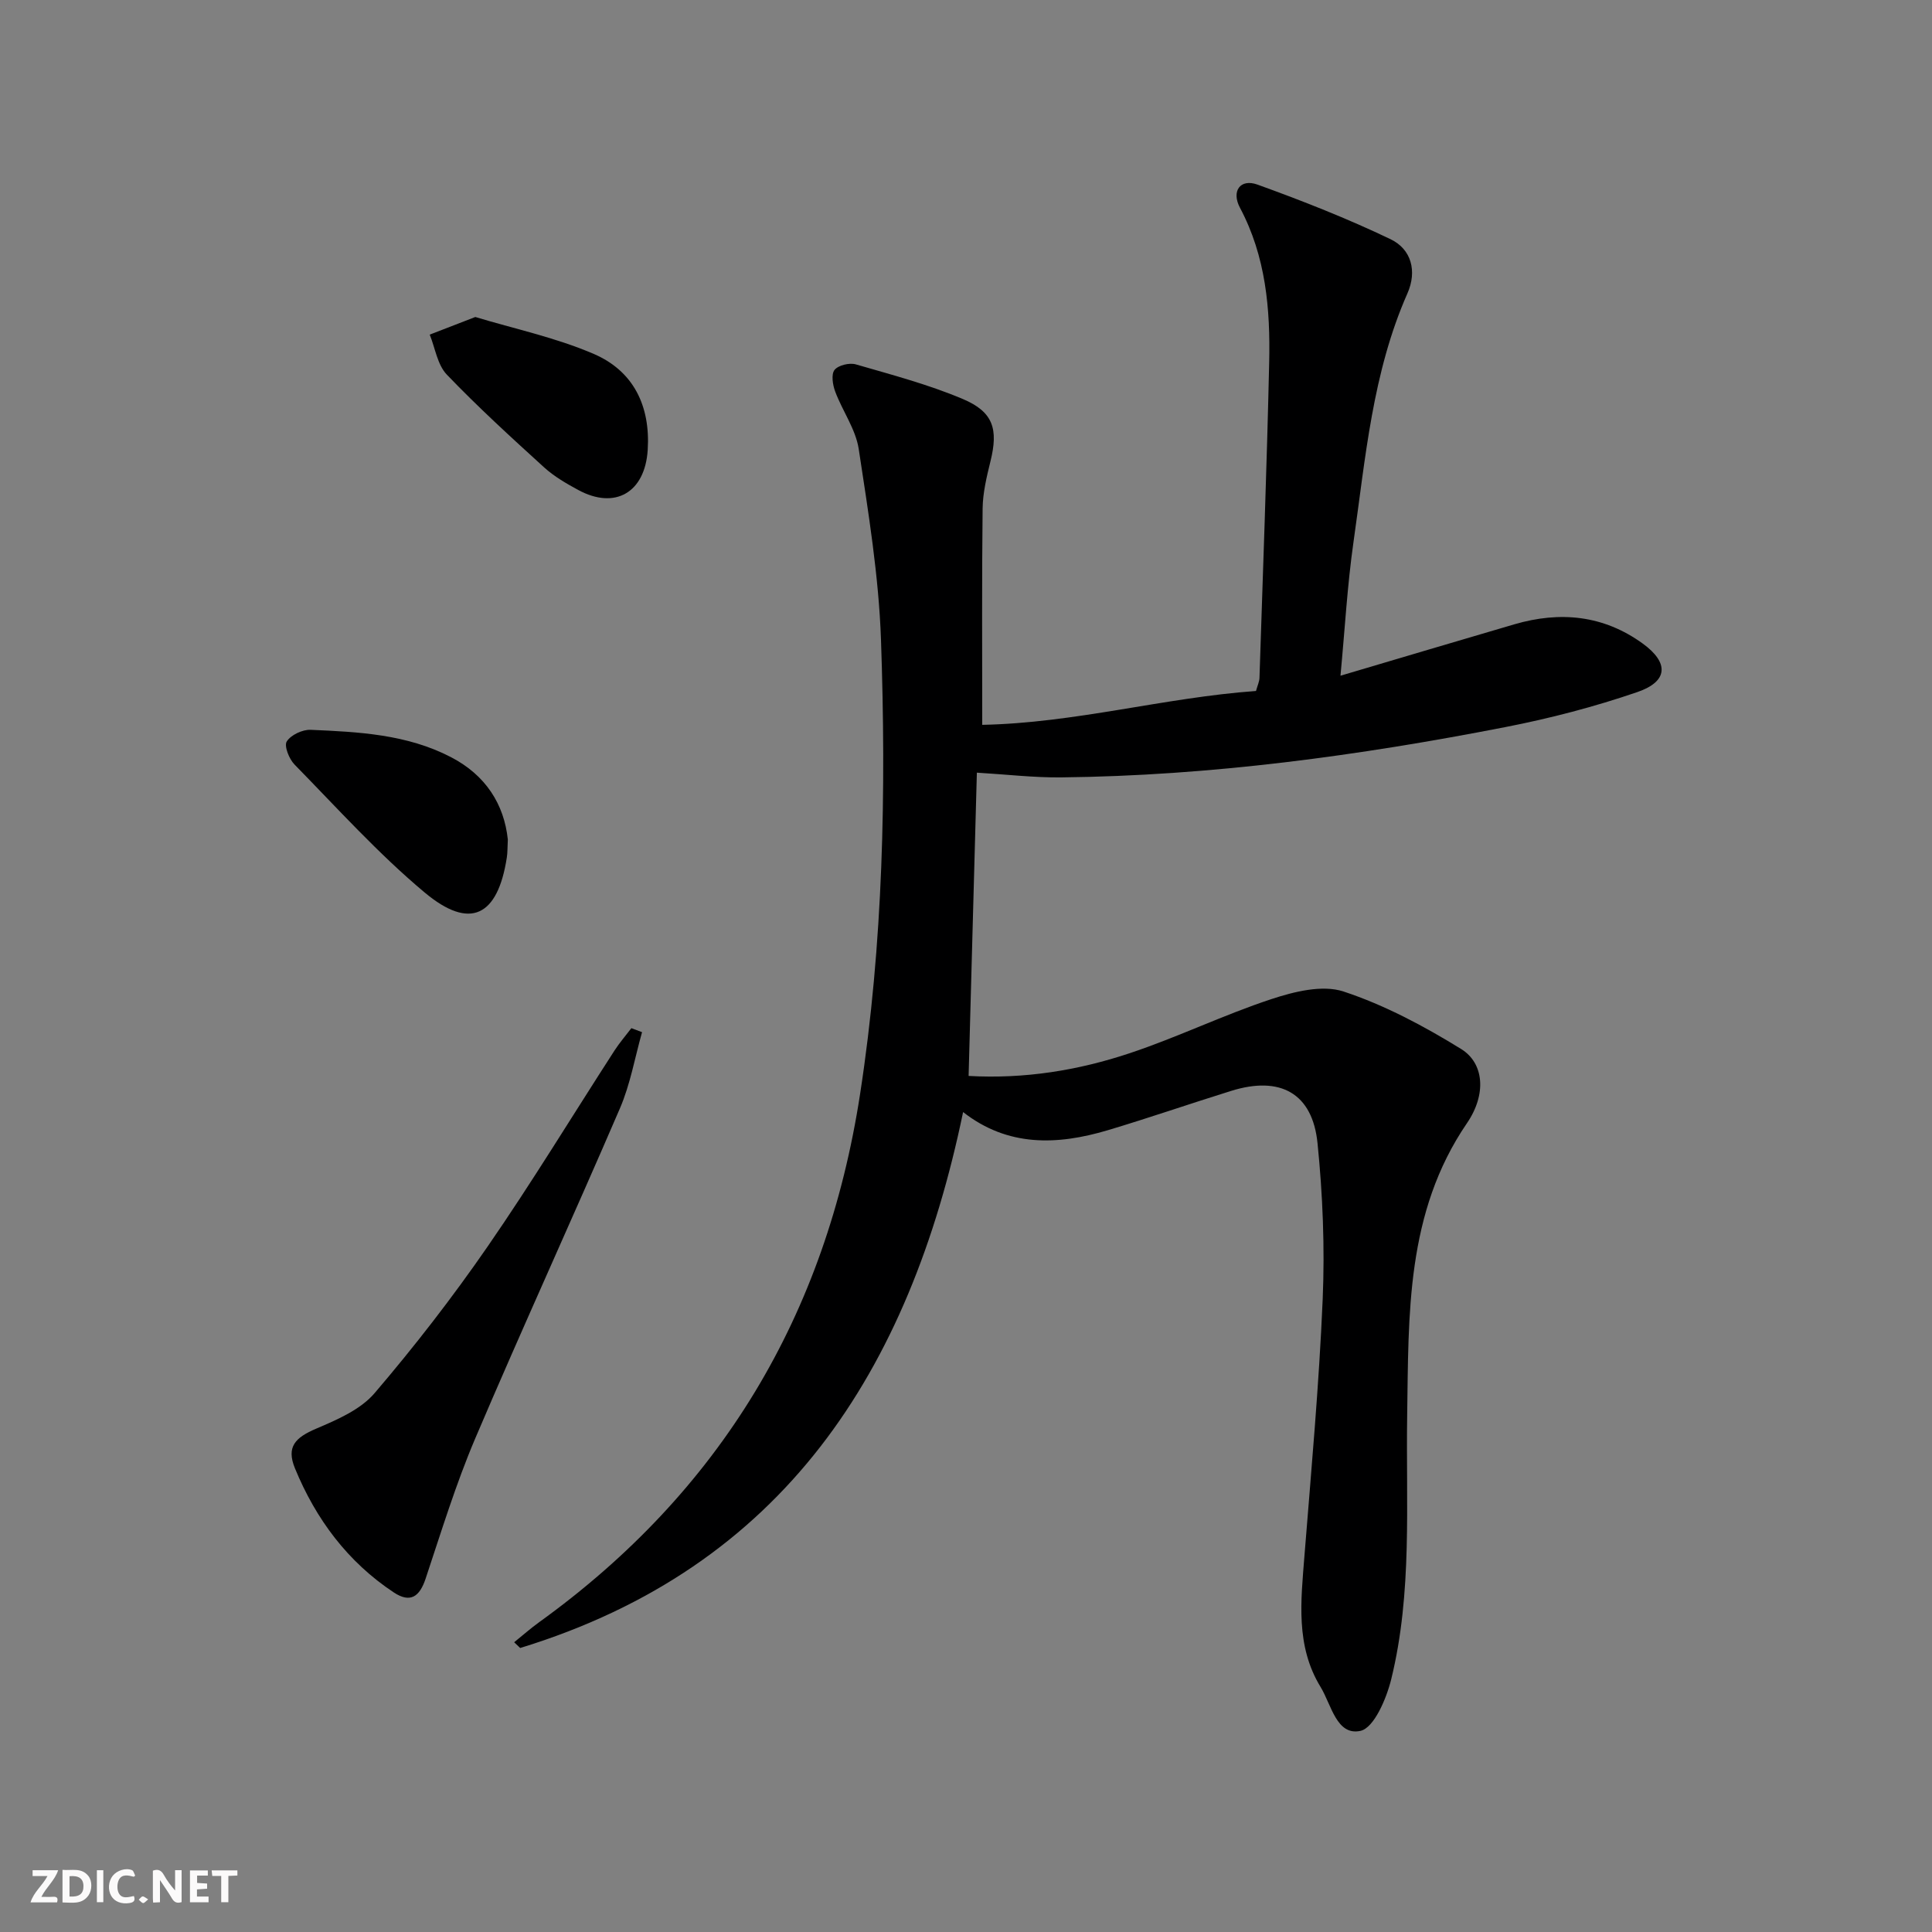 <svg enable-background="new 0 0 400 400" viewBox="0 0 400 400" xmlns="http://www.w3.org/2000/svg"><rect x="0" y="0" width="400" height="400" fill="#808080" stroke="none"/><g fill="#fbfafa"><path d="m37.59 393.81c-.92.31-1.52.05-2-.78-.7-1.2-1.52-2.34-2.47-3.78v4.59c-.55.03-.95.05-1.41.07-.03-.37-.06-.64-.06-.91 0-1.91 0-3.81 0-5.7 1.13-.41 1.77-.03 2.29.91.62 1.11 1.38 2.14 2.31 3.19v-4.2h1.35v6.61z"/><path d="m12.94 393.88v-6.75c1.9.19 3.93-.54 5.37 1.29.8 1.01.78 2.88.03 3.97-1.37 1.97-3.4 1.51-5.4 1.49m1.45-1.22c2.04.12 2.92-.58 2.89-2.21-.03-1.51-.98-2.19-2.89-2z"/><path d="m11.81 393.87h-5.49c.68-2.18 2.47-3.48 3.51-5.45h-3.08v-1.21h5.29c-.71 2.13-2.44 3.48-3.47 5.51.86 0 1.63.04 2.39-.01.79-.05 1.14.21.85 1.16"/><path d="m39.33 393.86v-6.61h3.7v1.07h-2.22v1.52c.68.04 1.34.09 2.07.13v1.07c-.72.05-1.38.09-2.1.14v1.48h2.4v1.19h-3.85z"/><path d="m27.71 388.56c-1.15-.3-2.46-.61-3.1.64-.37.73-.41 1.93-.06 2.67.63 1.35 1.99.93 3.17.68.35.94-.01 1.32-.93 1.46-1.62.25-3.05-.27-3.76-1.48-.73-1.25-.6-3.03.31-4.17.88-1.11 2.71-1.7 4-1.16.32.13.44.74.65 1.12-.1.08-.19.16-.28.24"/><path d="m49.15 387.24v1.07c-.59.02-1.17.05-1.87.08v5.44h-1.48v-5.44h-1.85c-.05-.4-.08-.73-.13-1.15z"/><path d="m20.06 387.21h1.33v6.62h-1.33z"/><path d="m30.68 393.25c-.49.38-.8.79-1.05.76-.32-.05-.6-.45-.9-.7.26-.24.51-.64.8-.67.29-.04.62.3 1.15.61"/></g><path d="m199.4 230.24c-11.11 53.6-37.18 94.23-91.7 110.96-.42-.4-.83-.8-1.25-1.19 1.72-1.38 3.37-2.85 5.16-4.14 37.57-27.08 59.42-63.59 66.46-109.35 4.81-31.24 5.42-62.63 4.33-94.06-.46-13.21-2.62-26.4-4.61-39.5-.63-4.11-3.37-7.87-4.87-11.89-.52-1.38-.86-3.57-.14-4.48.78-.98 3.09-1.53 4.41-1.15 7.46 2.16 15.02 4.16 22.15 7.17 6.35 2.68 7.36 6.27 5.73 12.88-.79 3.21-1.59 6.53-1.63 9.81-.17 14.64-.08 29.28-.08 44.77 19.25-.38 37.71-5.65 56.68-7.01.32-1.16.69-1.92.72-2.69.71-21.78 1.52-43.56 2.01-65.34.25-11.03-.68-21.92-6.04-32-1.85-3.47.06-6.1 3.62-4.81 9.33 3.37 18.6 7.02 27.54 11.3 4.32 2.07 5.54 6.61 3.5 11.23-7.24 16.39-8.67 34.04-11.16 51.44-1.29 9.01-1.79 18.13-2.7 27.71 12.5-3.7 24.24-7.2 35.99-10.64 9.47-2.77 18.47-1.91 26.6 3.99 5.45 3.96 5.28 7.83-1.11 10.03-8.91 3.06-18.12 5.46-27.37 7.26-30.36 5.92-60.95 10.08-91.95 10.41-5.63.06-11.26-.61-17.44-.98-.57 20.98-1.13 41.65-1.71 62.79 11.6.66 22.7-1.15 33.4-4.72 9.9-3.3 19.36-7.91 29.27-11.18 4.72-1.56 10.58-3.02 14.95-1.58 8.52 2.81 16.68 7.17 24.36 11.91 4.74 2.93 5.29 9.36 1.2 15.35-12.67 18.53-12.06 39.62-12.38 60.5-.28 18.28 1.11 36.66-3.3 54.62-.99 4.02-3.56 10.09-6.38 10.7-4.94 1.06-6.01-5.42-8.25-9.09-5.2-8.51-4.07-17.83-3.34-27.13 1.41-17.72 3.03-35.44 3.78-53.19.45-10.73.01-21.57-1.07-32.26-1.04-10.35-7.71-14-17.86-10.84-8.55 2.66-17.02 5.6-25.6 8.16-10.43 3.1-20.66 3.47-29.92-3.77z" fill="#000001"/><path d="m132.93 213.7c-1.49 5.27-2.43 10.78-4.58 15.77-9.84 22.86-20.22 45.48-29.97 68.37-4.01 9.43-7.02 19.29-10.27 29.03-1.24 3.7-3.14 5.09-6.56 2.84-9.59-6.34-16.17-15.22-20.48-25.7-1.84-4.48.07-6.38 4.41-8.23 4.32-1.84 9.15-3.92 12.07-7.34 8.29-9.7 16.15-19.85 23.4-30.35 9.15-13.25 17.52-27.04 26.27-40.58 1.05-1.62 2.32-3.09 3.5-4.64.74.29 1.47.56 2.21.83z" fill="#000001"/><path d="m105.14 173.81c-.09 1.75-.05 2.76-.21 3.74-1.88 12.19-7.62 15.08-17 7.24-9.64-8.06-18.13-17.5-26.95-26.5-1.12-1.14-2.2-3.85-1.61-4.78.85-1.35 3.26-2.48 4.94-2.41 9.94.43 19.93.92 29.04 5.65 7.19 3.72 11.02 9.75 11.79 17.06z" fill="#000001"/><path d="m98.41 65.63c7.97 2.42 16.59 4.23 24.53 7.65 8.21 3.54 11.74 10.75 11.16 19.89-.56 8.76-6.71 12.43-14.39 8.27-2.47-1.34-4.98-2.79-7.04-4.66-6.87-6.25-13.75-12.53-20.17-19.23-1.94-2.03-2.4-5.48-3.53-8.27 2.78-1.09 5.56-2.16 9.44-3.65z" fill="#000001"/></svg>
